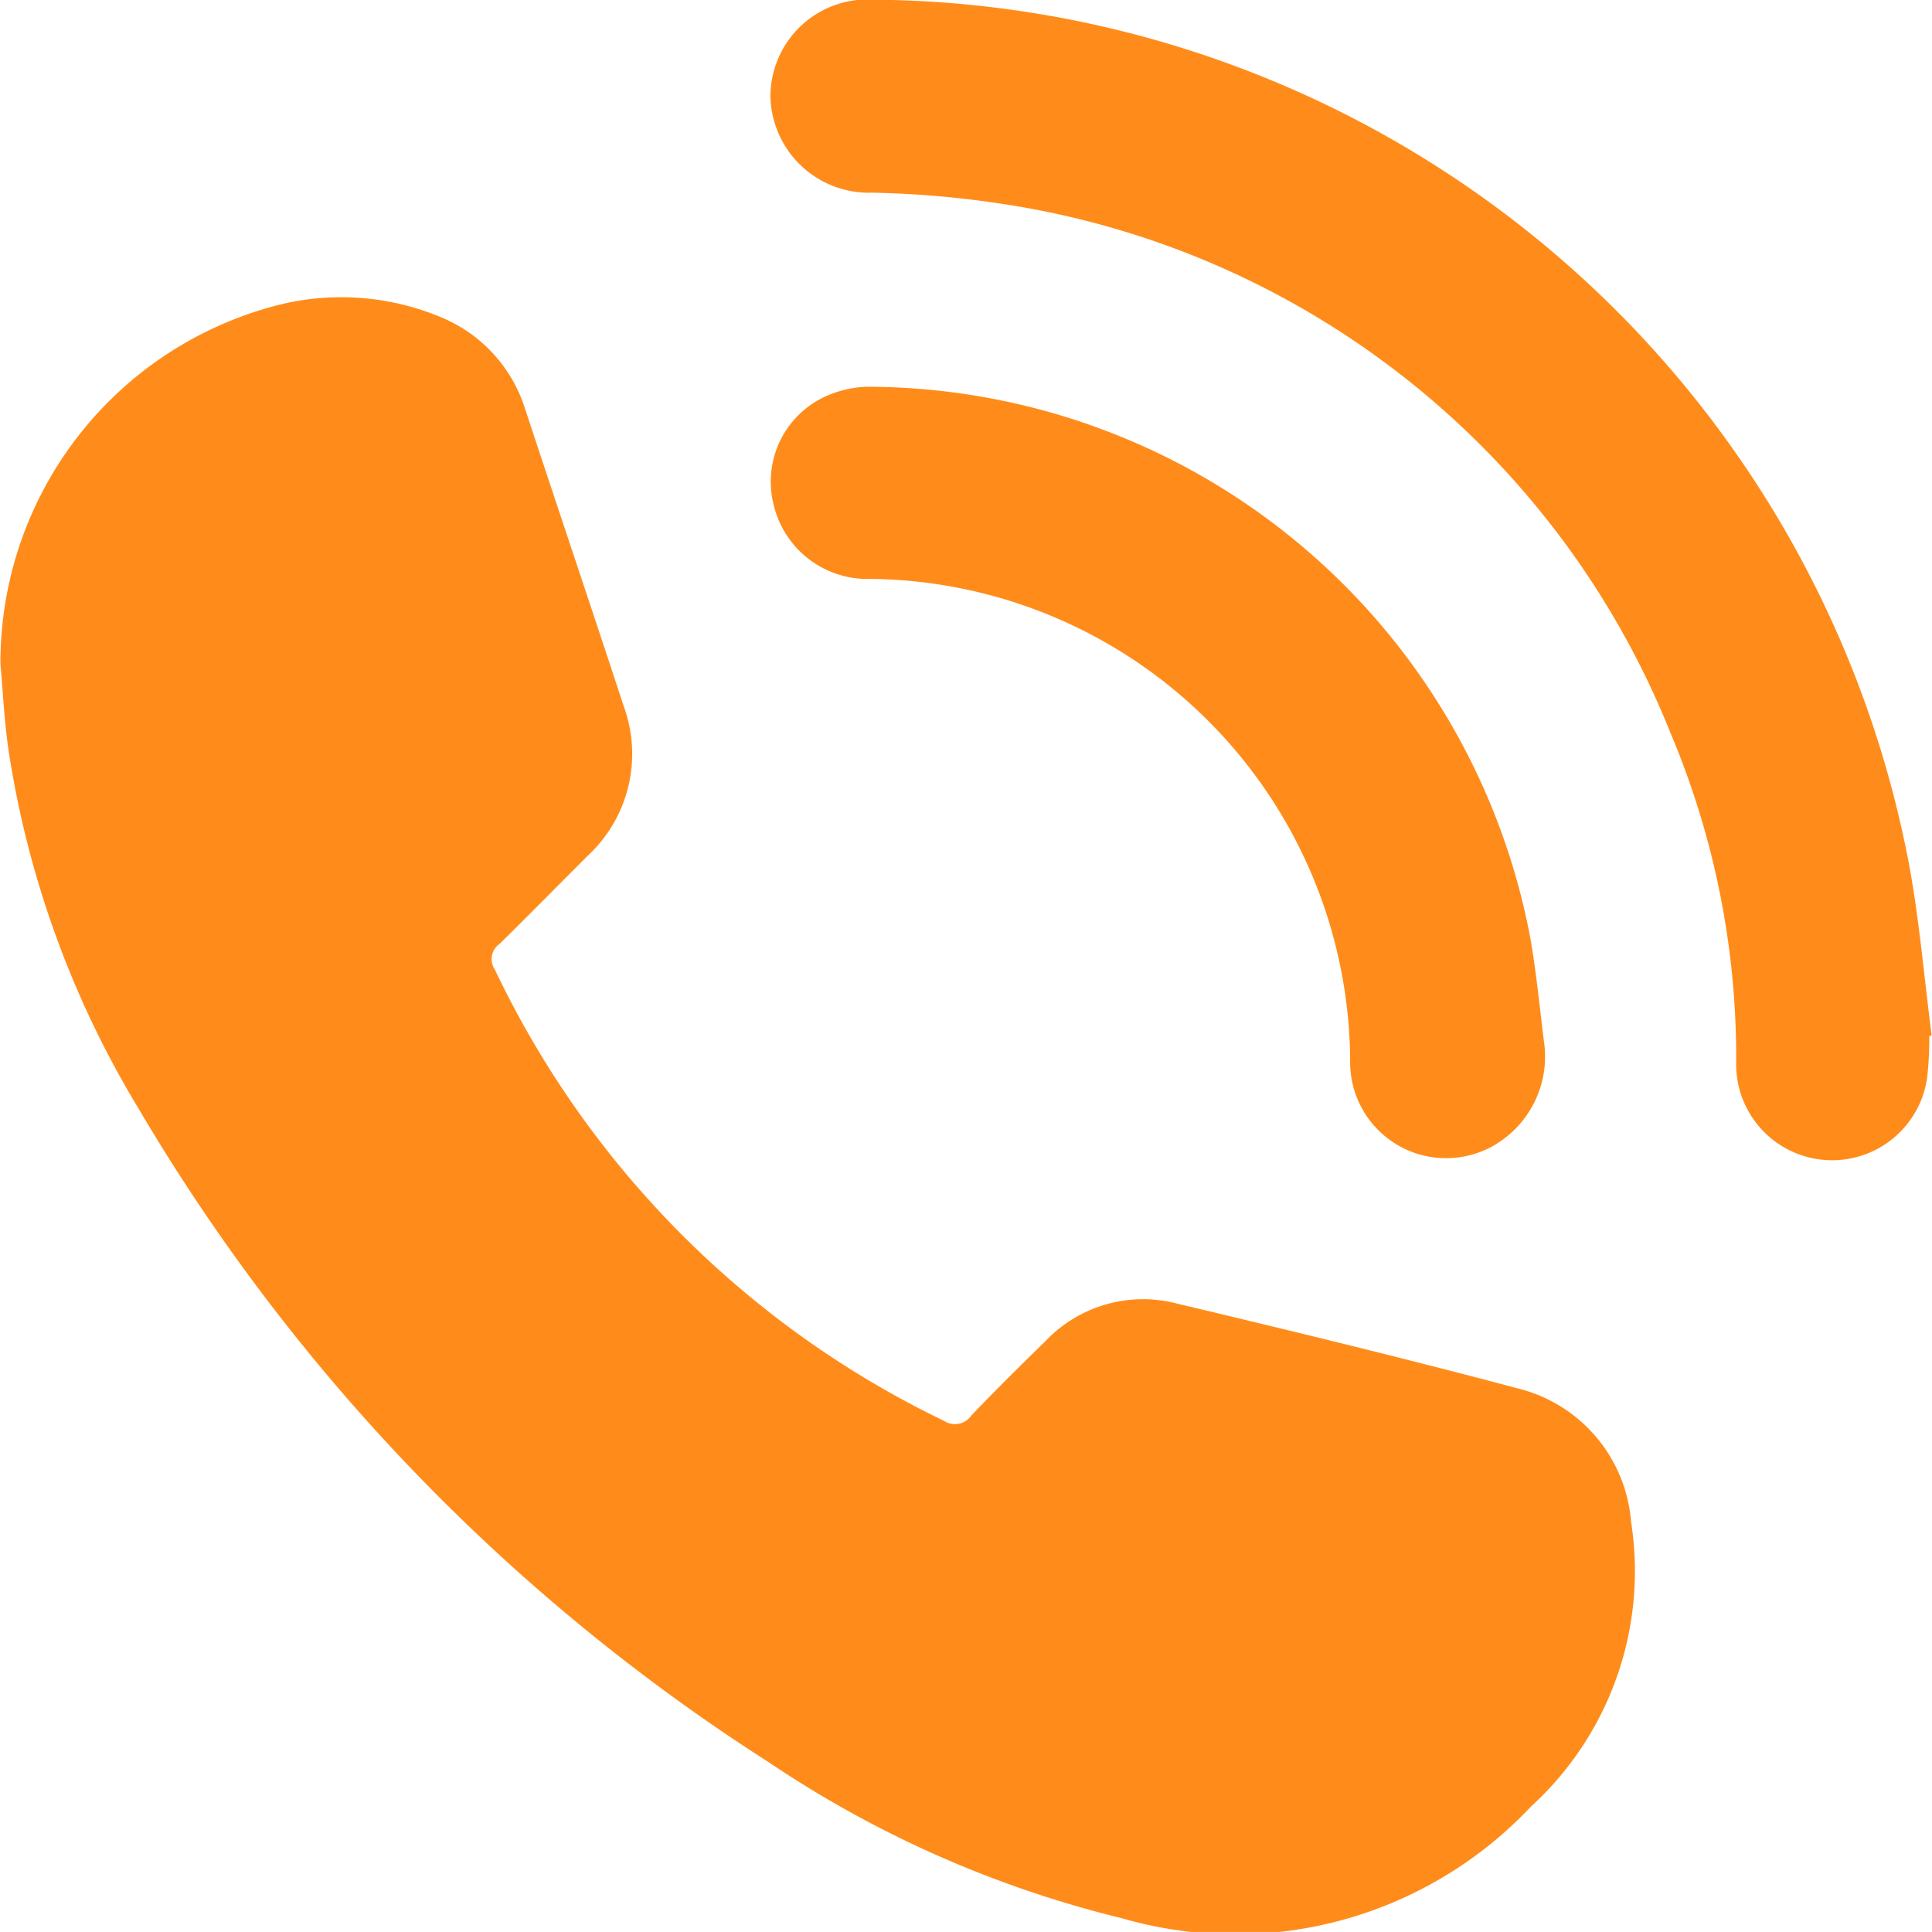 <svg xmlns="http://www.w3.org/2000/svg" width="26.311" height="26.31" viewBox="0 0 26.311 26.31">
    <g data-name="Group 897">
        <path data-name="Path 1964" d="M1435.366 3647.5a5.027 5.027 0 0 1 3.844-4.9 3.526 3.526 0 0 1 2.2.2 2 2 0 0 1 1.1 1.226c.446 1.352.9 2.7 1.343 4.049a1.892 1.892 0 0 1-.488 2.039c-.4.4-.8.806-1.2 1.2a.252.252 0 0 0-.068.347 13.032 13.032 0 0 0 6.119 6.15.271.271 0 0 0 .373-.074c.328-.343.666-.678 1.006-1.009a1.831 1.831 0 0 1 1.783-.517c1.579.376 3.157.759 4.723 1.177a2.036 2.036 0 0 1 1.472 1.8 4.337 4.337 0 0 1-1.361 3.873 5.53 5.53 0 0 1-5.575 1.523 14.916 14.916 0 0 1-4.805-2.122 26.559 26.559 0 0 1-8.586-8.905 13.274 13.274 0 0 1-1.77-4.881c-.057-.395-.076-.789-.11-1.176z" transform="translate(-1435.36 -3638.461)" style="fill:#ff8c1a"/>
        <path data-name="Path 1965" d="M1457.911 3654.006a4.7 4.7 0 0 1-.03.573 1.307 1.307 0 0 1-2.6-.215 11.341 11.341 0 0 0-.892-4.48 11.665 11.665 0 0 0-9.028-7.2 13.431 13.431 0 0 0-1.85-.164 1.341 1.341 0 0 1-1.382-1.323 1.323 1.323 0 0 1 1.421-1.305 14.464 14.464 0 0 1 14.08 11.747c.146.778.211 1.571.313 2.357z" transform="translate(-1431.637 -3639.896)" style="fill:#ff8c1a"/>
        <path data-name="Path 1966" d="M1452.671 3652.27a1.4 1.4 0 0 1-.682 1.353 1.307 1.307 0 0 1-1.965-1.153 6.6 6.6 0 0 0-6.533-6.558 1.313 1.313 0 0 1-1.326-1.044 1.276 1.276 0 0 1 .7-1.435 1.481 1.481 0 0 1 .576-.138 9.206 9.206 0 0 1 9.042 7.537c.082.478.126.959.188 1.438z" transform="translate(-1431.637 -3638.028)" style="fill:#ff8c1a"/>
    </g>
</svg>
